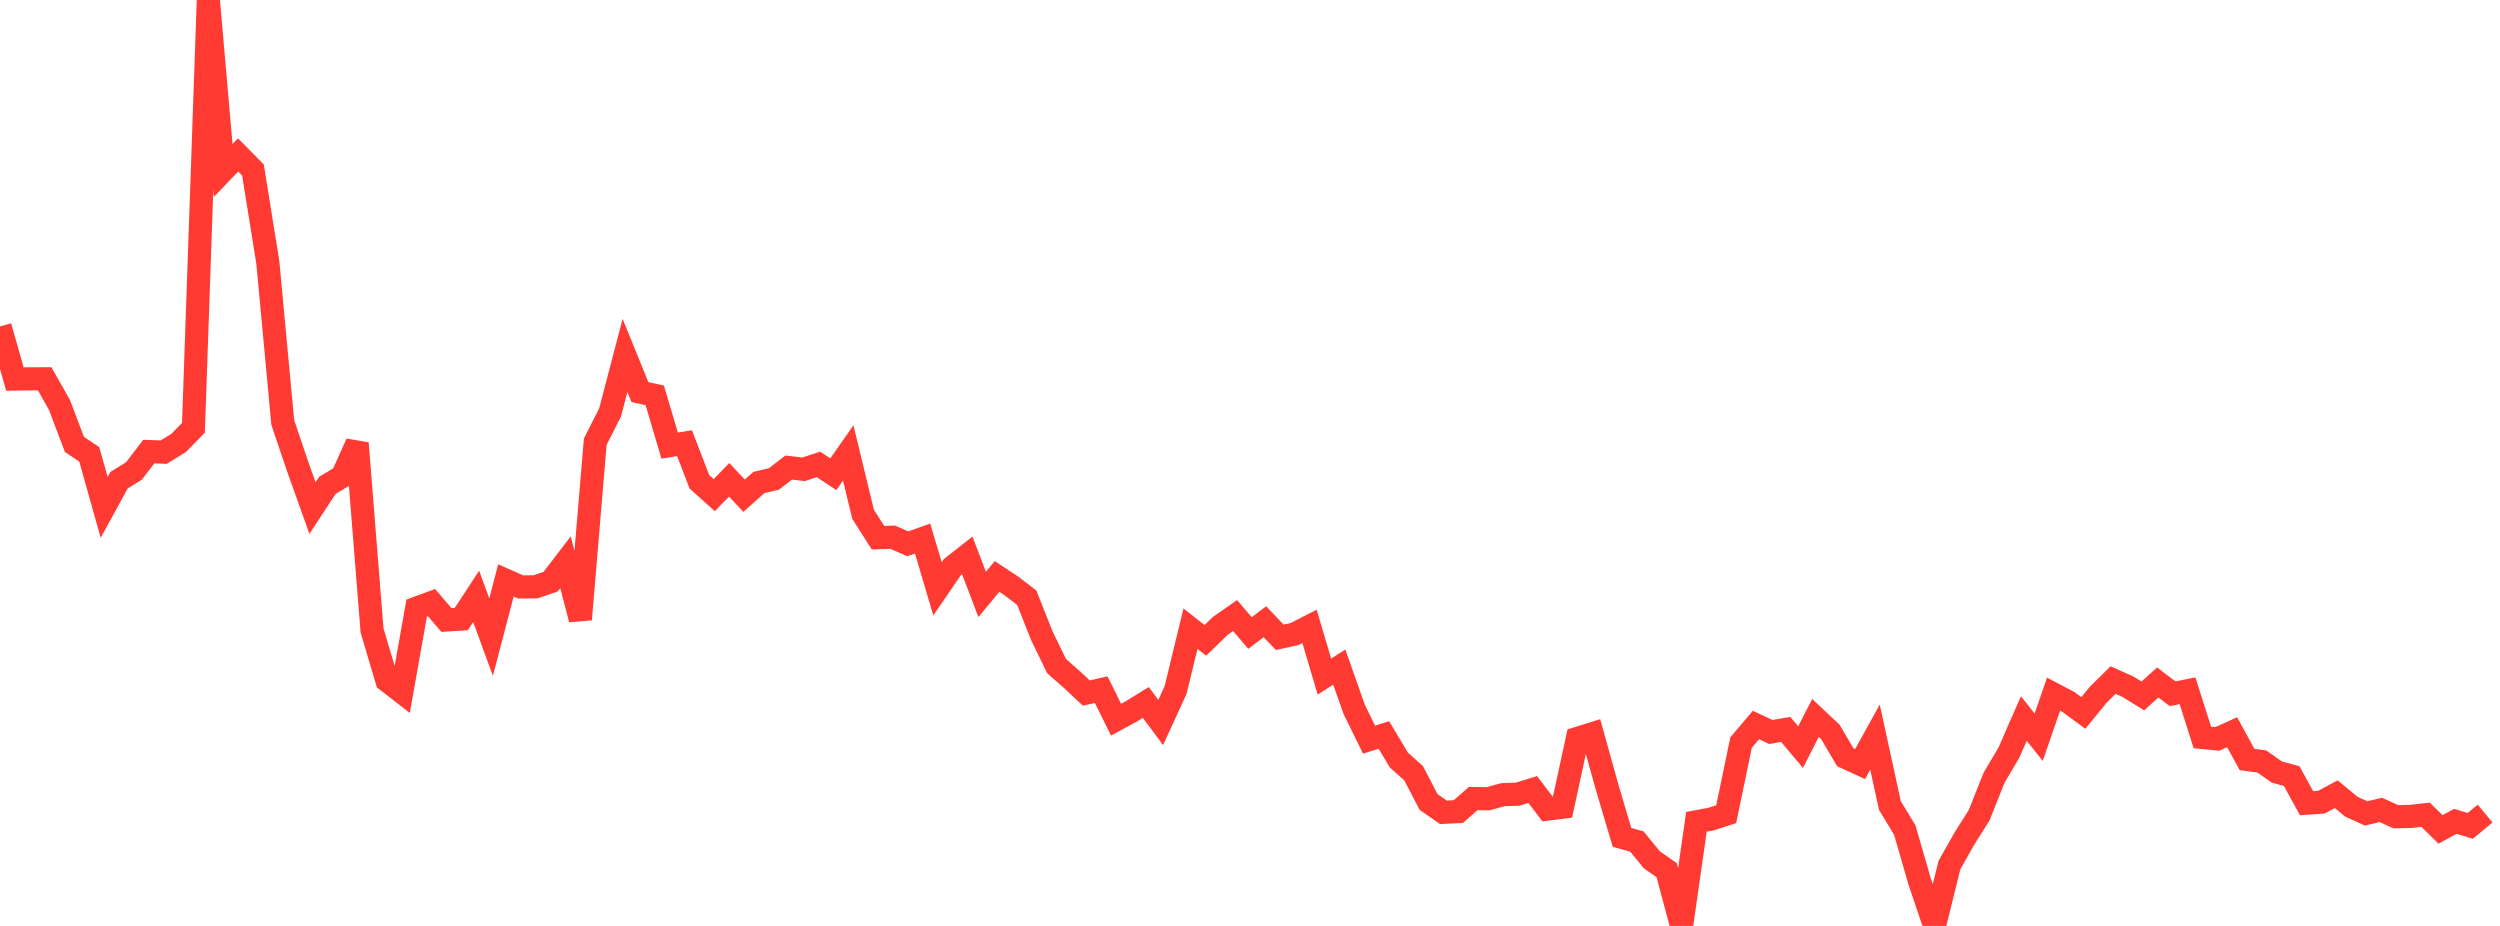 <?xml version="1.0" standalone="no"?>
<!DOCTYPE svg PUBLIC "-//W3C//DTD SVG 1.1//EN" "http://www.w3.org/Graphics/SVG/1.1/DTD/svg11.dtd">

<svg width="135" height="50" viewBox="0 0 135 50" preserveAspectRatio="none" 
  xmlns="http://www.w3.org/2000/svg"
  xmlns:xlink="http://www.w3.org/1999/xlink">


<polyline points="0.0, 17.628 0.804, 20.469 1.607, 20.457 2.411, 20.455 3.214, 21.872 4.018, 23.996 4.821, 24.536 5.625, 27.399 6.429, 25.931 7.232, 25.432 8.036, 24.385 8.839, 24.416 9.643, 23.922 10.446, 23.1 11.25, 0.0 12.054, 9.203 12.857, 8.366 13.661, 9.181 14.464, 14.178 15.268, 22.808 16.071, 25.187 16.875, 27.436 17.679, 26.207 18.482, 25.727 19.286, 23.936 20.089, 34.036 20.893, 36.748 21.696, 37.372 22.5, 32.838 23.304, 32.542 24.107, 33.479 24.911, 33.428 25.714, 32.202 26.518, 34.406 27.321, 31.341 28.125, 31.697 28.929, 31.687 29.732, 31.411 30.536, 30.362 31.339, 33.448 32.143, 23.851 32.946, 22.268 33.75, 19.194 34.554, 21.173 35.357, 21.351 36.161, 24.063 36.964, 23.932 37.768, 26.017 38.571, 26.738 39.375, 25.908 40.179, 26.769 40.982, 26.053 41.786, 25.866 42.589, 25.248 43.393, 25.343 44.196, 25.077 45.0, 25.607 45.804, 24.459 46.607, 27.775 47.411, 29.035 48.214, 29.011 49.018, 29.366 49.821, 29.082 50.625, 31.797 51.429, 30.622 52.232, 29.99 53.036, 32.099 53.839, 31.129 54.643, 31.661 55.446, 32.279 56.25, 34.31 57.054, 35.968 57.857, 36.673 58.661, 37.425 59.464, 37.242 60.268, 38.863 61.071, 38.427 61.875, 37.933 62.679, 39.015 63.482, 37.26 64.286, 33.949 65.089, 34.579 65.893, 33.799 66.696, 33.24 67.5, 34.183 68.304, 33.573 69.107, 34.415 69.911, 34.237 70.714, 33.824 71.518, 36.536 72.321, 36.024 73.125, 38.301 73.929, 39.942 74.732, 39.69 75.536, 41.039 76.339, 41.76 77.143, 43.305 77.946, 43.866 78.75, 43.825 79.554, 43.12 80.357, 43.132 81.161, 42.912 81.964, 42.884 82.768, 42.634 83.571, 43.691 84.375, 43.588 85.179, 39.875 85.982, 39.625 86.786, 42.515 87.589, 45.22 88.393, 45.442 89.196, 46.427 90.0, 46.989 90.804, 50.0 91.607, 44.377 92.411, 44.228 93.214, 43.966 94.018, 40.096 94.821, 39.15 95.625, 39.527 96.429, 39.389 97.232, 40.344 98.036, 38.769 98.839, 39.522 99.643, 40.889 100.446, 41.259 101.25, 39.803 102.054, 43.498 102.857, 44.82 103.661, 47.599 104.464, 49.981 105.268, 46.718 106.071, 45.294 106.875, 44.02 107.679, 41.999 108.482, 40.639 109.286, 38.799 110.089, 39.81 110.893, 37.483 111.696, 37.907 112.5, 38.499 113.304, 37.515 114.107, 36.723 114.911, 37.083 115.714, 37.58 116.518, 36.853 117.321, 37.463 118.125, 37.301 118.929, 39.824 119.732, 39.902 120.536, 39.539 121.339, 41.012 122.143, 41.122 122.946, 41.689 123.75, 41.909 124.554, 43.372 125.357, 43.317 126.161, 42.887 126.964, 43.556 127.768, 43.924 128.571, 43.736 129.375, 44.105 130.179, 44.088 130.982, 43.995 131.786, 44.788 132.589, 44.352 133.393, 44.599 134.196, 43.933" fill="none" stroke="#ff3a33" stroke-width="1.25"/>

</svg>